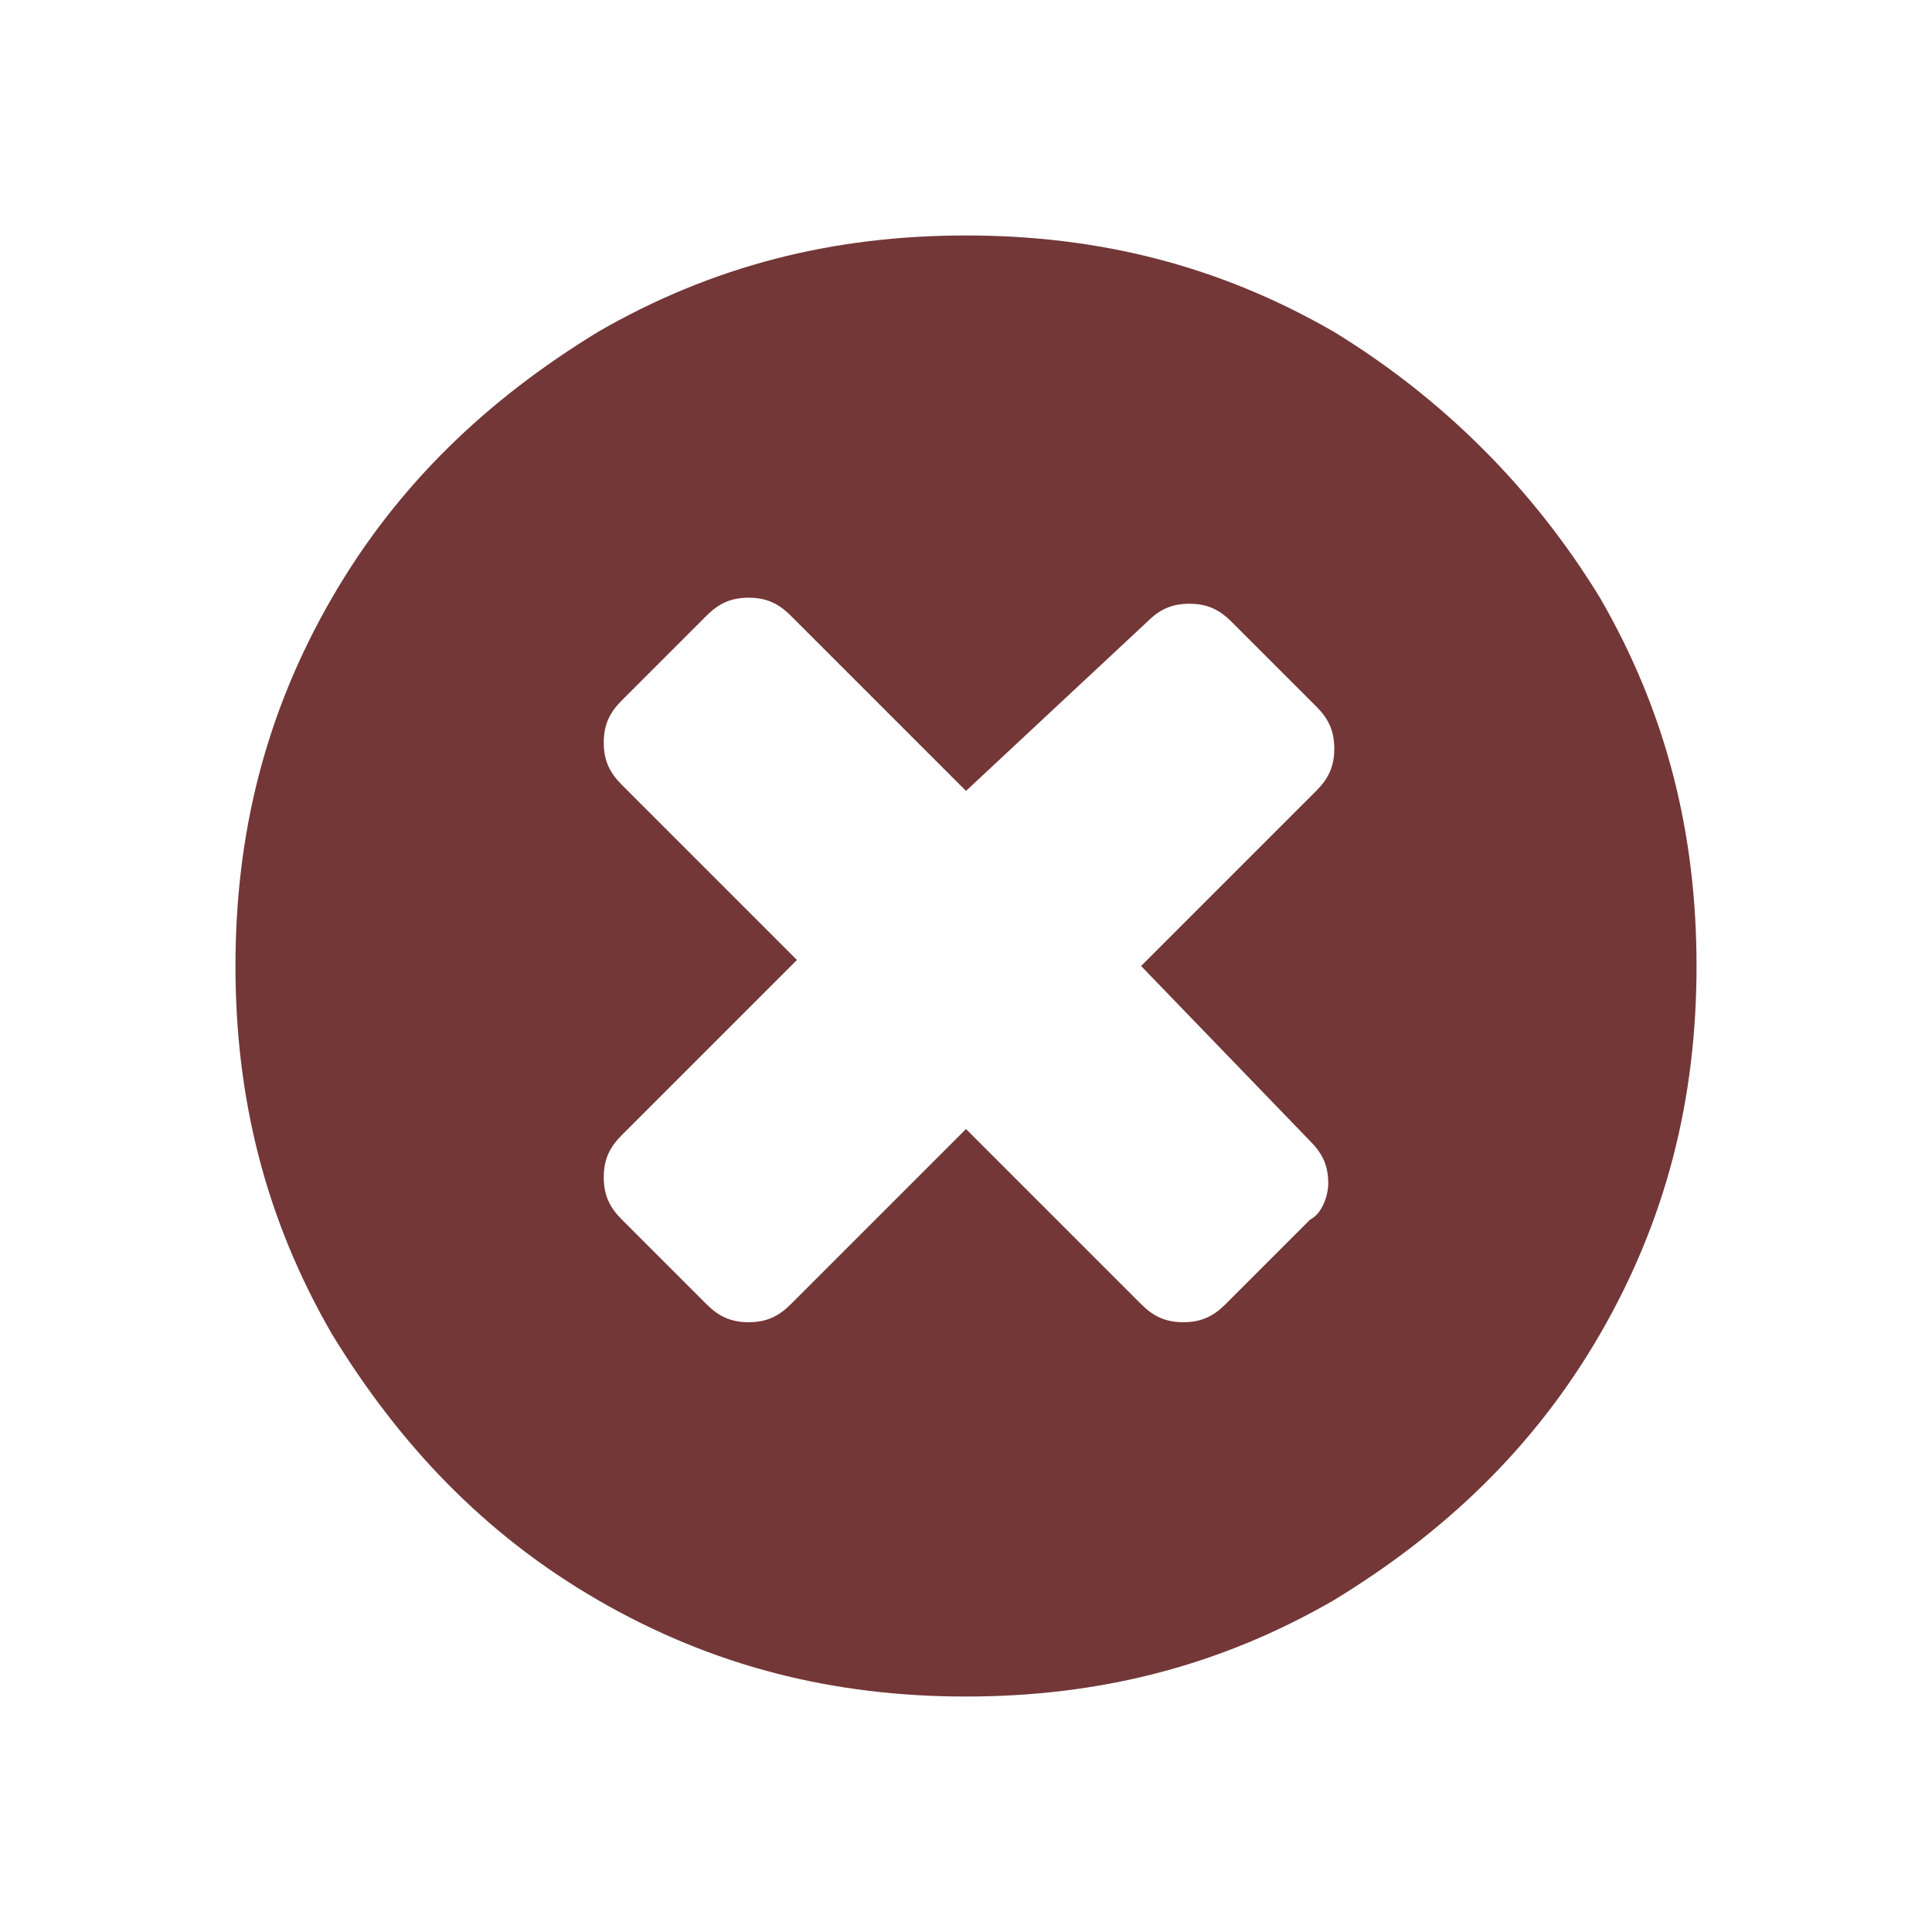 <svg xmlns="http://www.w3.org/2000/svg" viewBox="0 0 32 32">
  <path fill="#733737"
    d="M26.5 9.9c1.1 1.9 1.6 3.9 1.6 6.1s-.5 4.2-1.6 6.1c-1.1 1.9-2.6 3.3-4.4 4.4-1.9 1.1-3.9 1.6-6.1 1.6s-4.2-.5-6.1-1.6c-1.9-1.1-3.3-2.6-4.4-4.4-1.1-1.9-1.6-3.9-1.6-6.1s.5-4.2 1.6-6.1C6.6 8 8.1 6.6 9.9 5.5c1.9-1.1 3.9-1.6 6.1-1.6s4.2.5 6.1 1.6c1.8 1.1 3.3 2.6 4.4 4.4zM22 19.6c0-.3-.1-.5-.3-.7L18.9 16l2.9-2.9c.2-.2.3-.4.3-.7 0-.3-.1-.5-.3-.7l-1.4-1.4c-.2-.2-.4-.3-.7-.3-.3 0-.5.1-.7.3l-3 2.8-2.9-2.9c-.2-.2-.4-.3-.7-.3-.3 0-.5.1-.7.3l-1.4 1.4c-.2.2-.3.4-.3.7 0 .3.1.5.3.7l2.9 2.9-2.9 2.9c-.2.2-.3.4-.3.7 0 .3.1.5.3.7l1.4 1.4c.2.2.4.3.7.3.3 0 .5-.1.7-.3l2.9-2.9 2.9 2.9c.2.2.4.3.7.3.3 0 .5-.1.7-.3l1.4-1.4c.2-.1.3-.4.3-.6z" />
</svg>